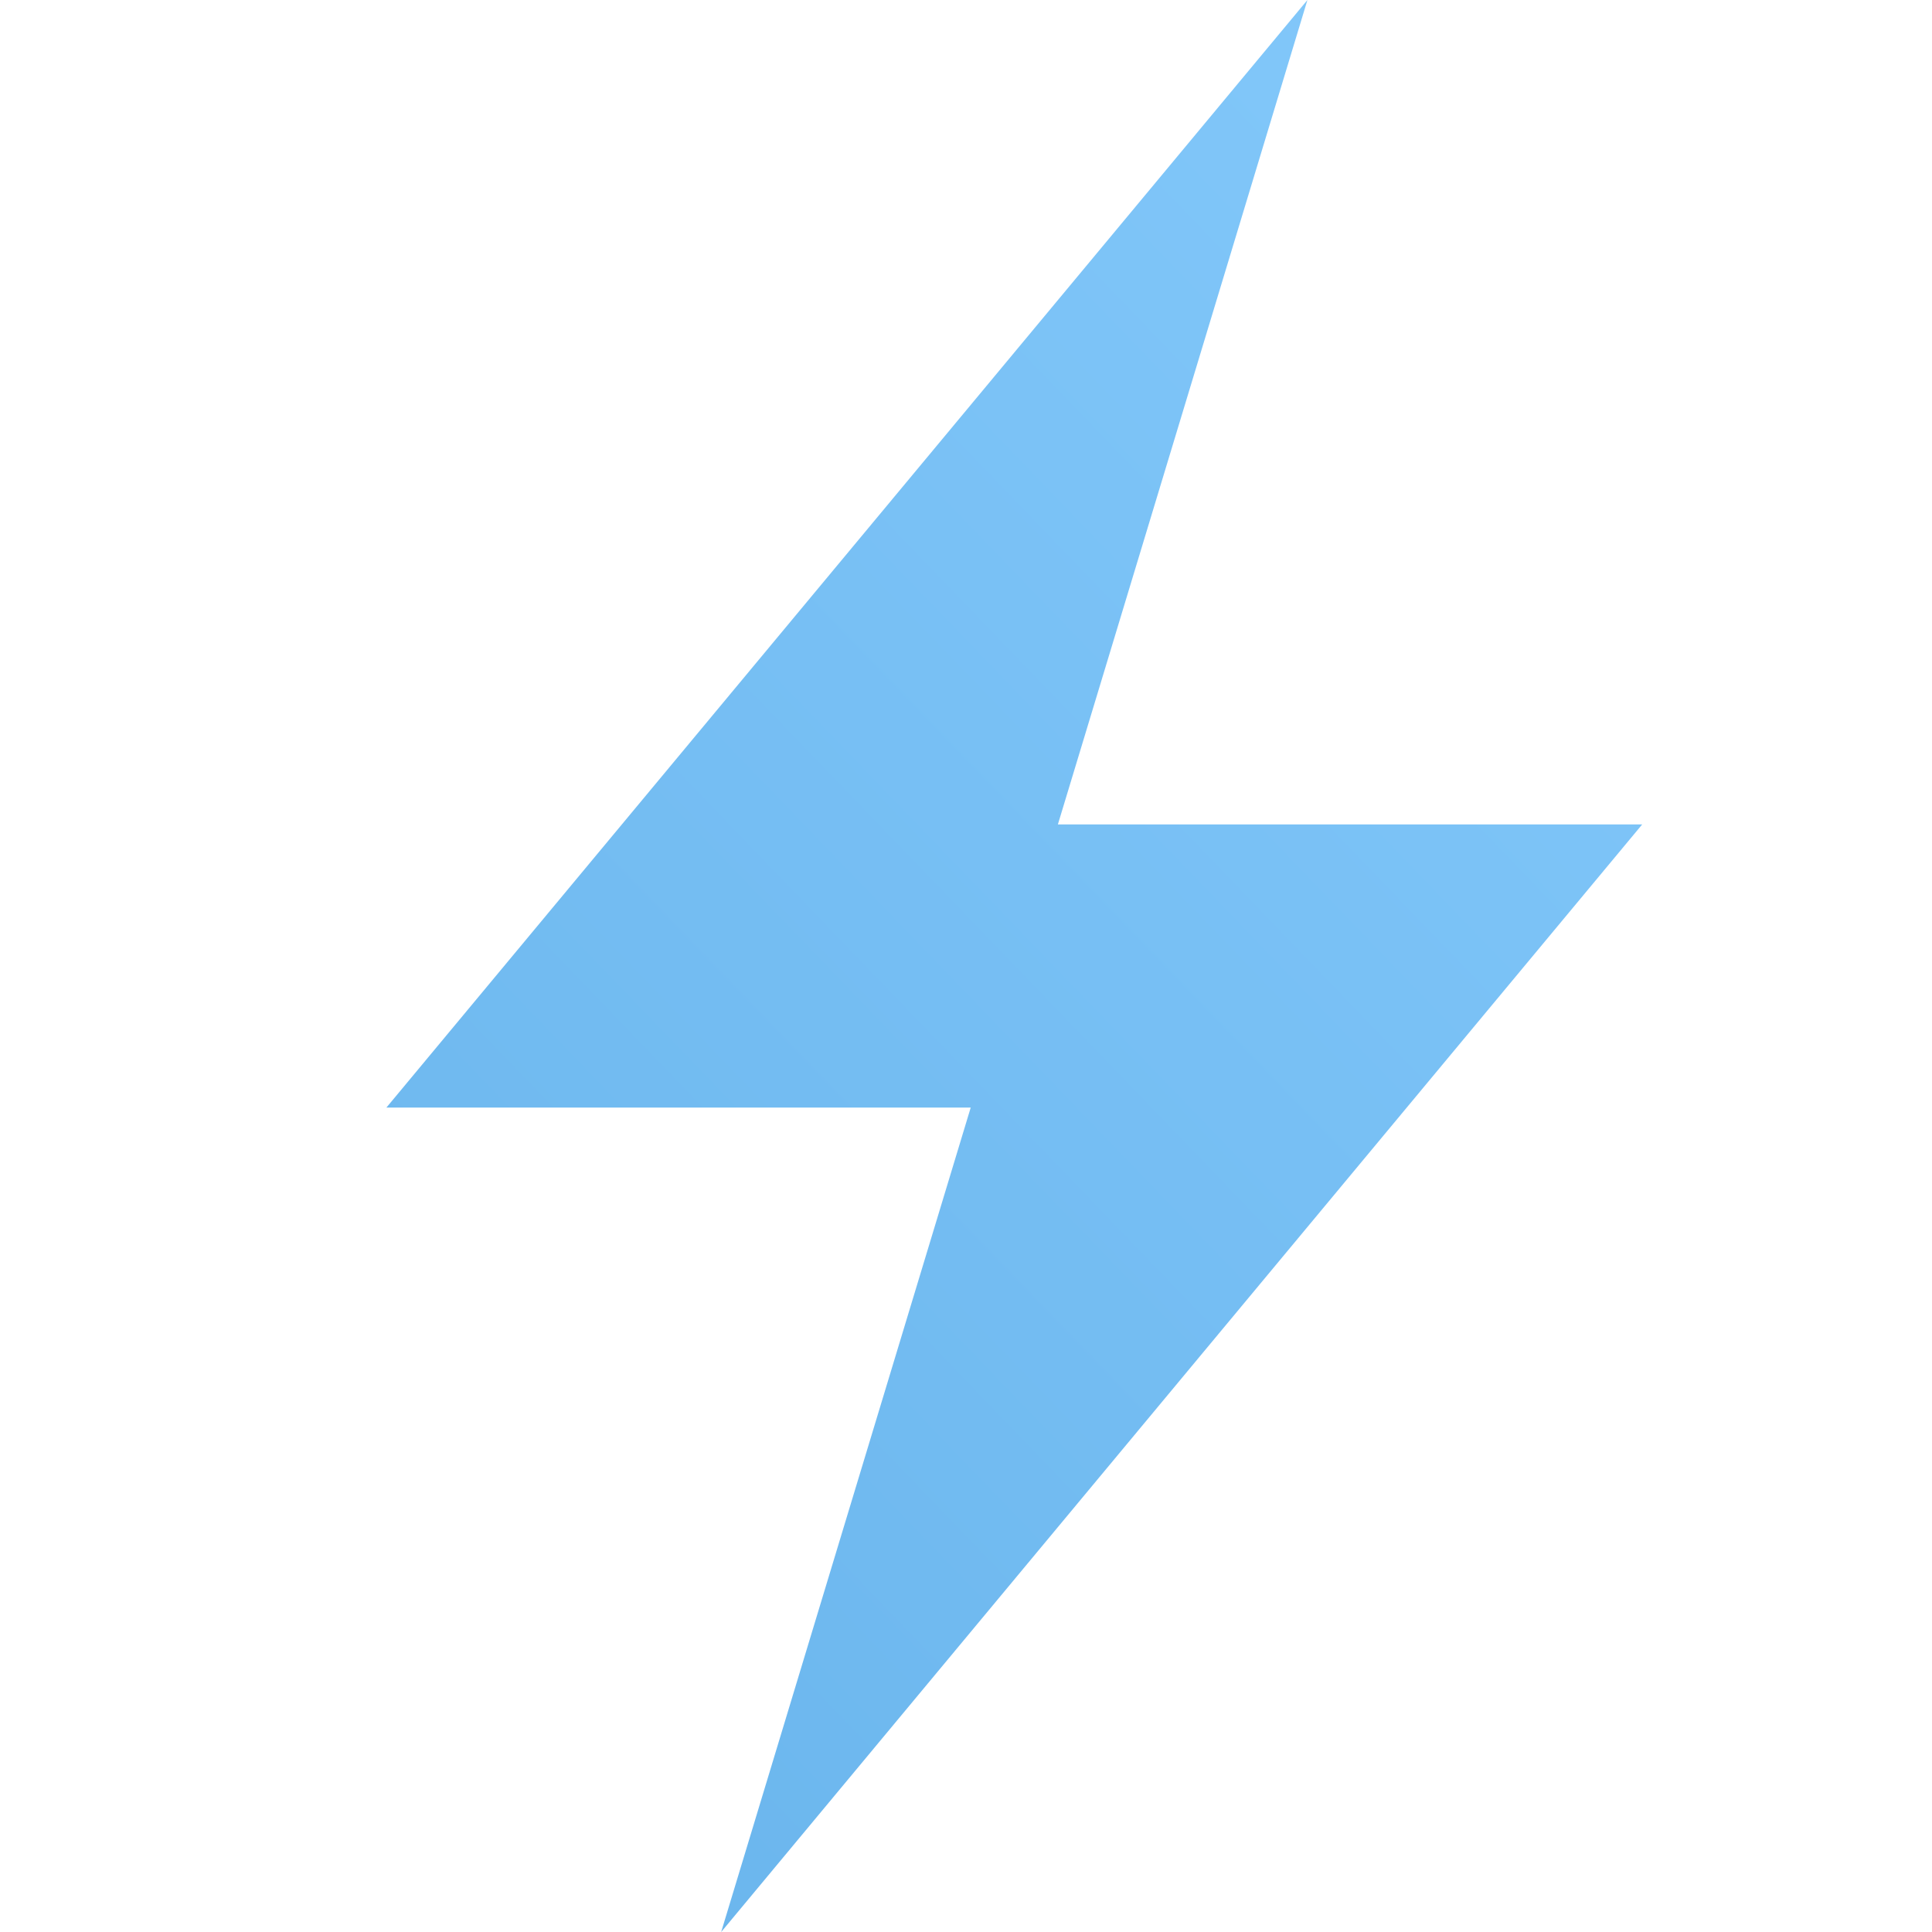 <svg width="18" height="18" viewBox="0 0 18 18" fill="none" xmlns="http://www.w3.org/2000/svg">
<path d="M12.181 0L3.6 10.319H9.044L6.719 18L15.3 7.681H9.856L12.181 0Z" fill="url(#paint0_linear_4371_879)"/>
<defs>
<linearGradient id="paint0_linear_4371_879" x1="13.253" y1="-2.245" x2="-2.645" y2="13.067" gradientUnits="userSpaceOnUse">
<stop stop-color="#84C9FB"/>
<stop offset="1" stop-color="#67B3EB"/>
</linearGradient>
</defs>
</svg>
